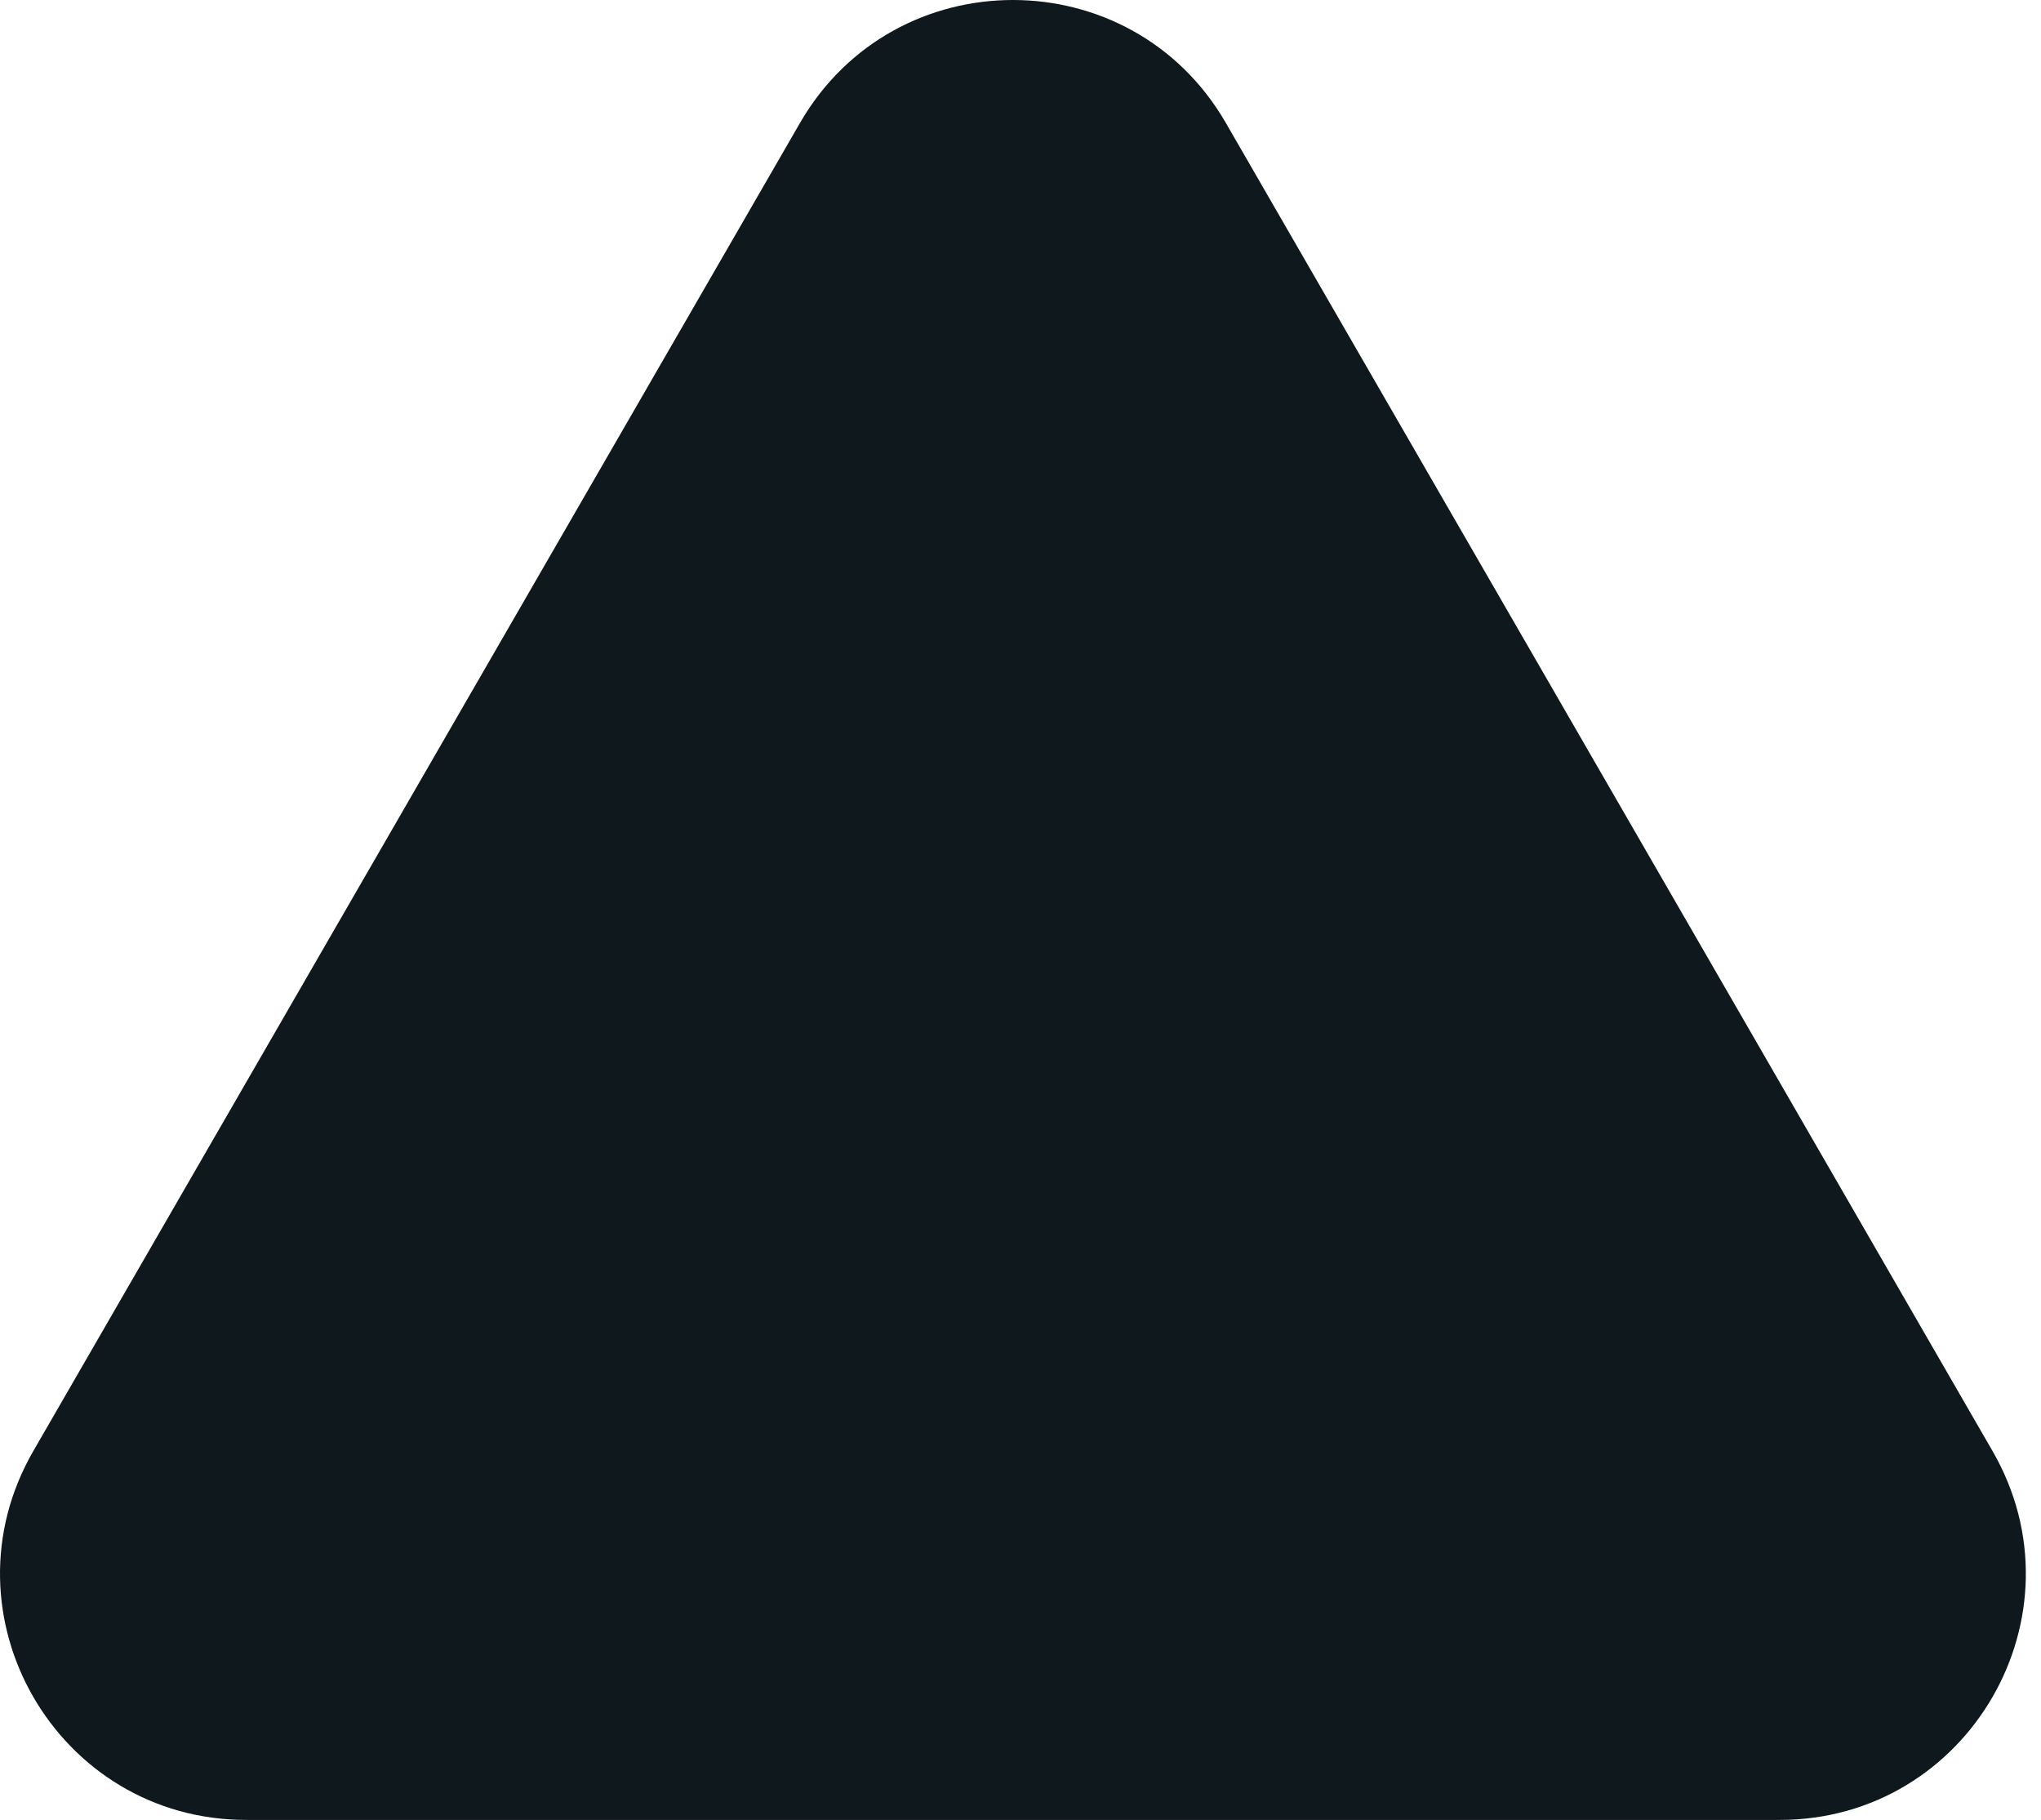 <?xml version="1.0" encoding="UTF-8"?> <svg xmlns="http://www.w3.org/2000/svg" width="83" height="74" viewBox="0 0 83 74" fill="none"><path d="M32.532 5C36.381 -1.667 46.003 -1.667 49.852 5L81.029 59C84.878 65.667 80.067 74 72.369 74H10.015C2.317 74 -2.494 65.667 1.355 59L32.532 5Z" fill="#0F181D"></path></svg> 